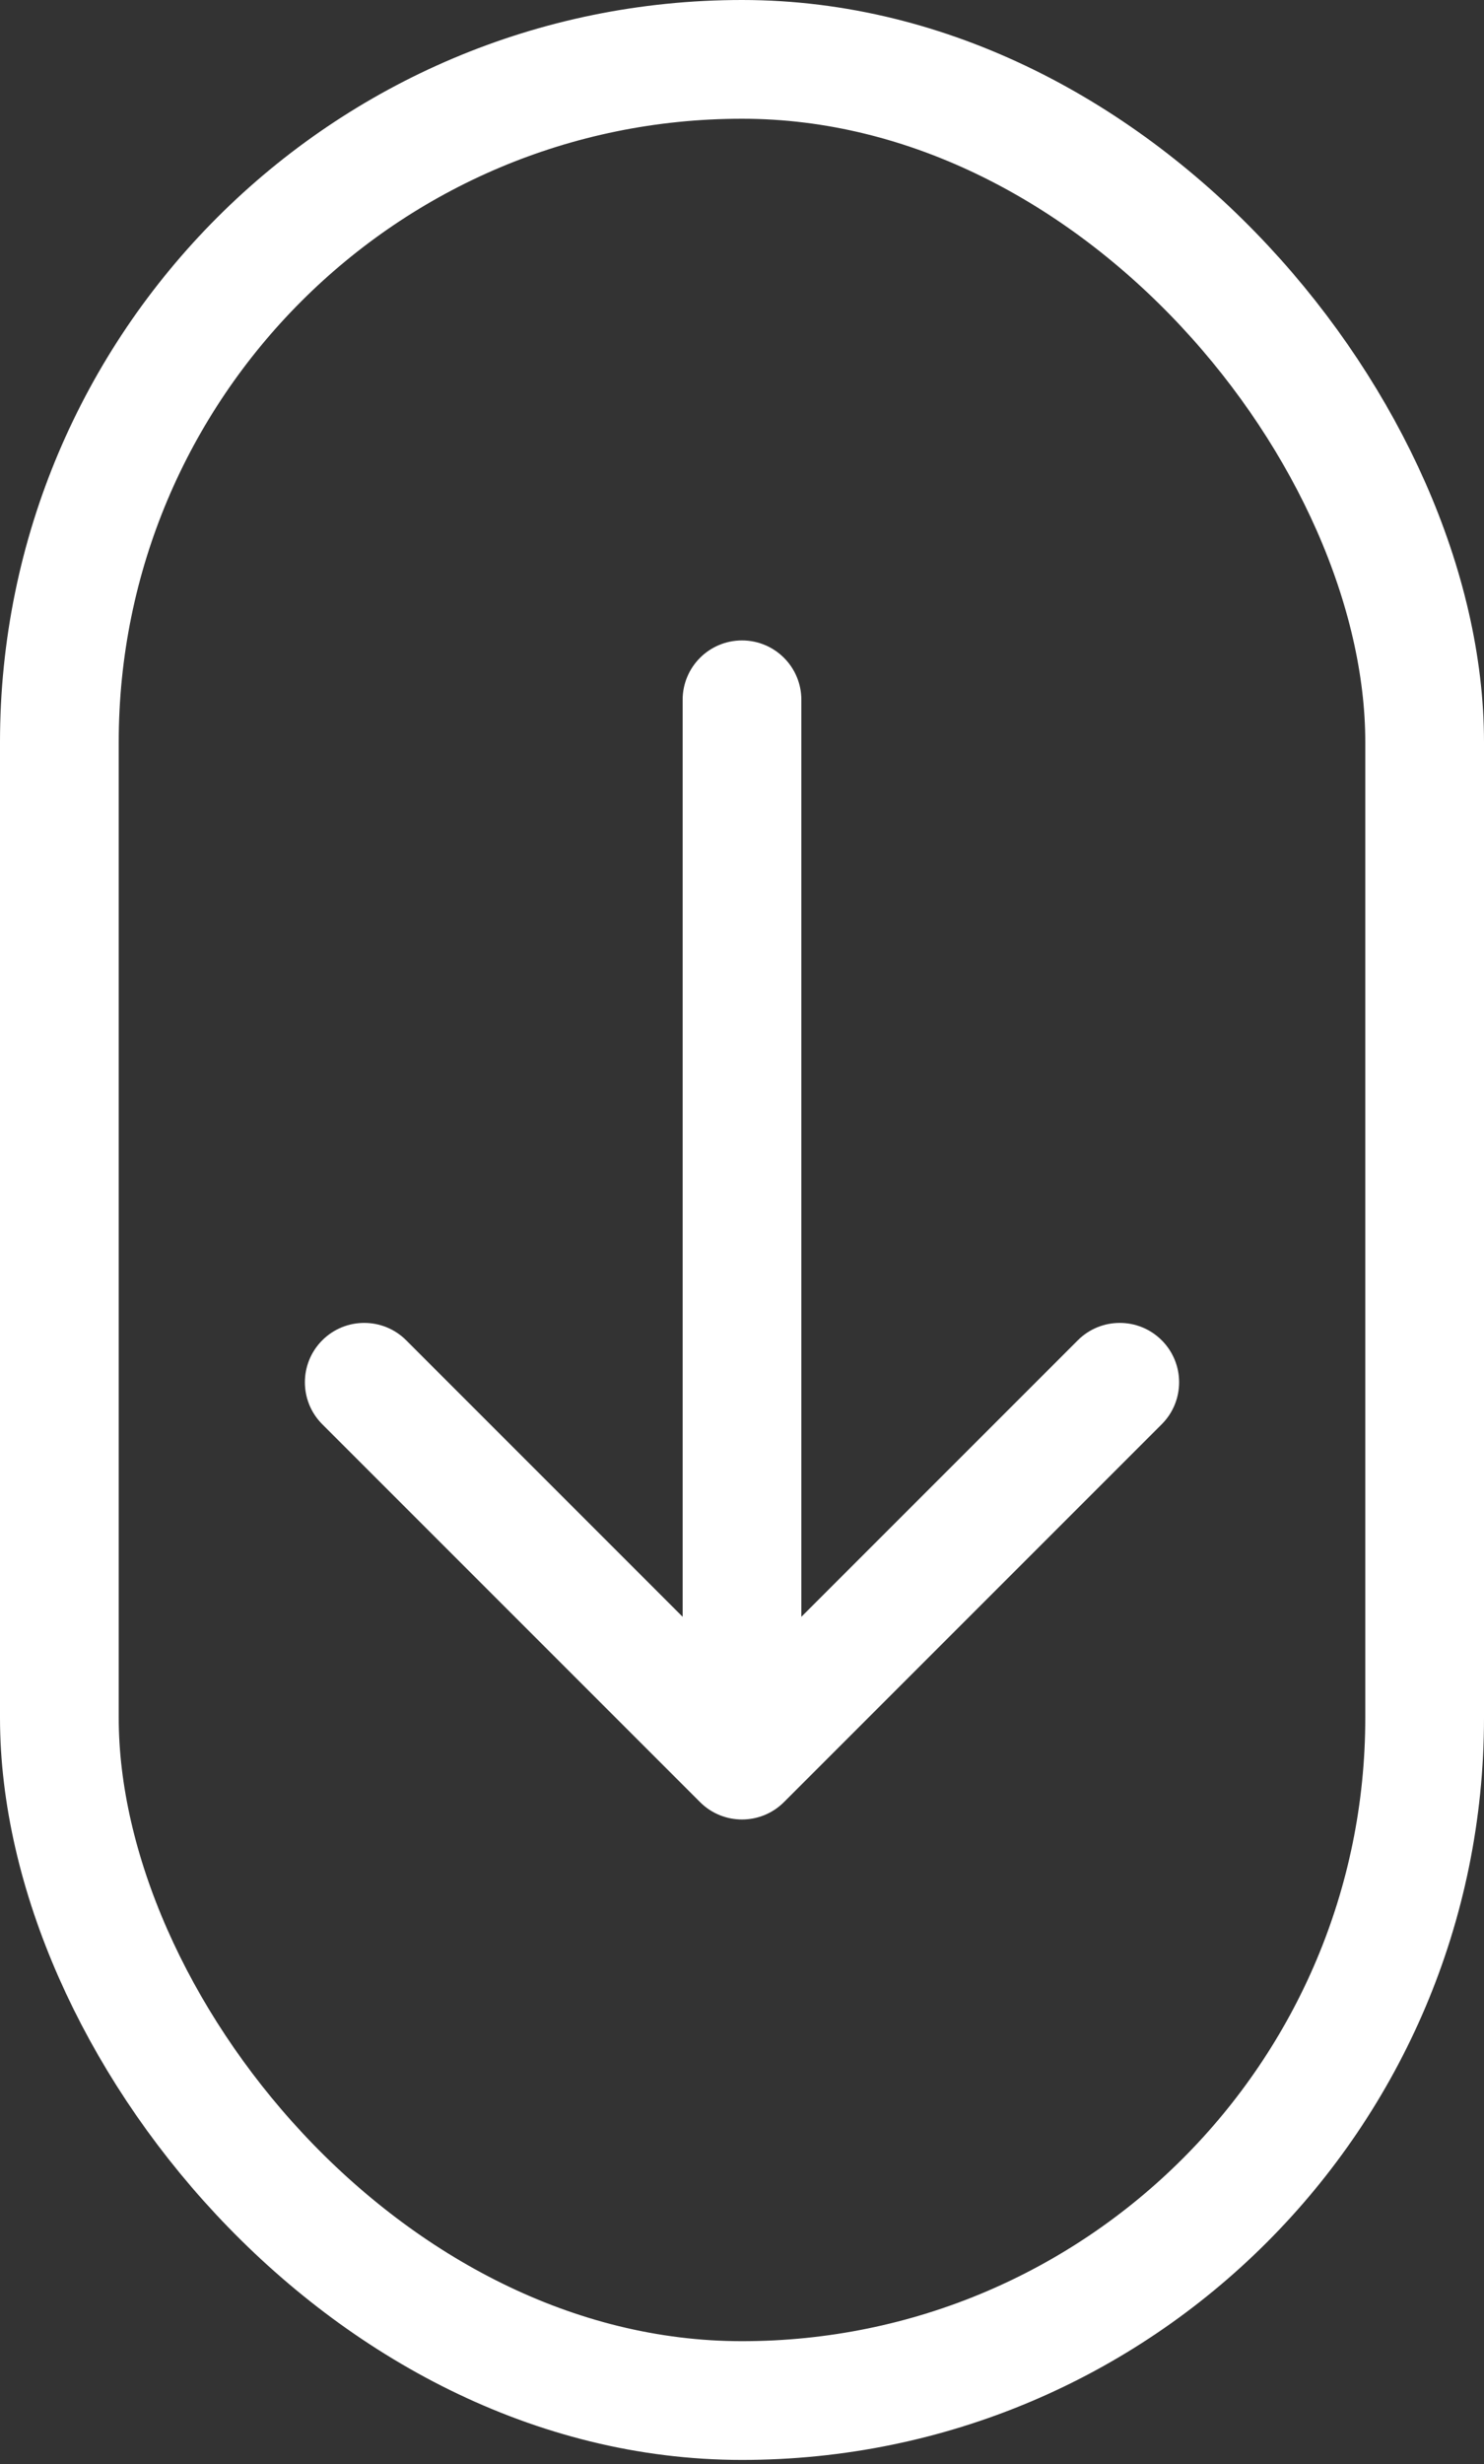 <?xml version="1.0" encoding="utf-8"?>
<svg xmlns="http://www.w3.org/2000/svg" fill="none" height="100%" overflow="visible" preserveAspectRatio="none" style="display: block;" viewBox="0 0 50 83" width="100%">
<rect x="0" y="0" width="50" height="83" fill="#333333" stroke="none"/>
<g id="Group 4">
<rect height="78.863" id="Rectangle 2" rx="23" stroke="white" stroke-width="4" width="46" x="2" y="2"/>
<path d="M27 23.573C27 22.468 26.105 21.573 25 21.573C23.895 21.573 23 22.468 23 23.573L25 23.573L27 23.573ZM23.586 60.704C24.367 61.485 25.633 61.485 26.414 60.704L39.142 47.976C39.923 47.195 39.923 45.929 39.142 45.148C38.361 44.367 37.095 44.367 36.314 45.148L25 56.462L13.686 45.148C12.905 44.367 11.639 44.367 10.858 45.148C10.077 45.929 10.077 47.195 10.858 47.976L23.586 60.704ZM25 23.573L23 23.573L23 59.29L25 59.29L27 59.29L27 23.573L25 23.573Z" fill="white" id="Arrow 1"/>
</g>
</svg>